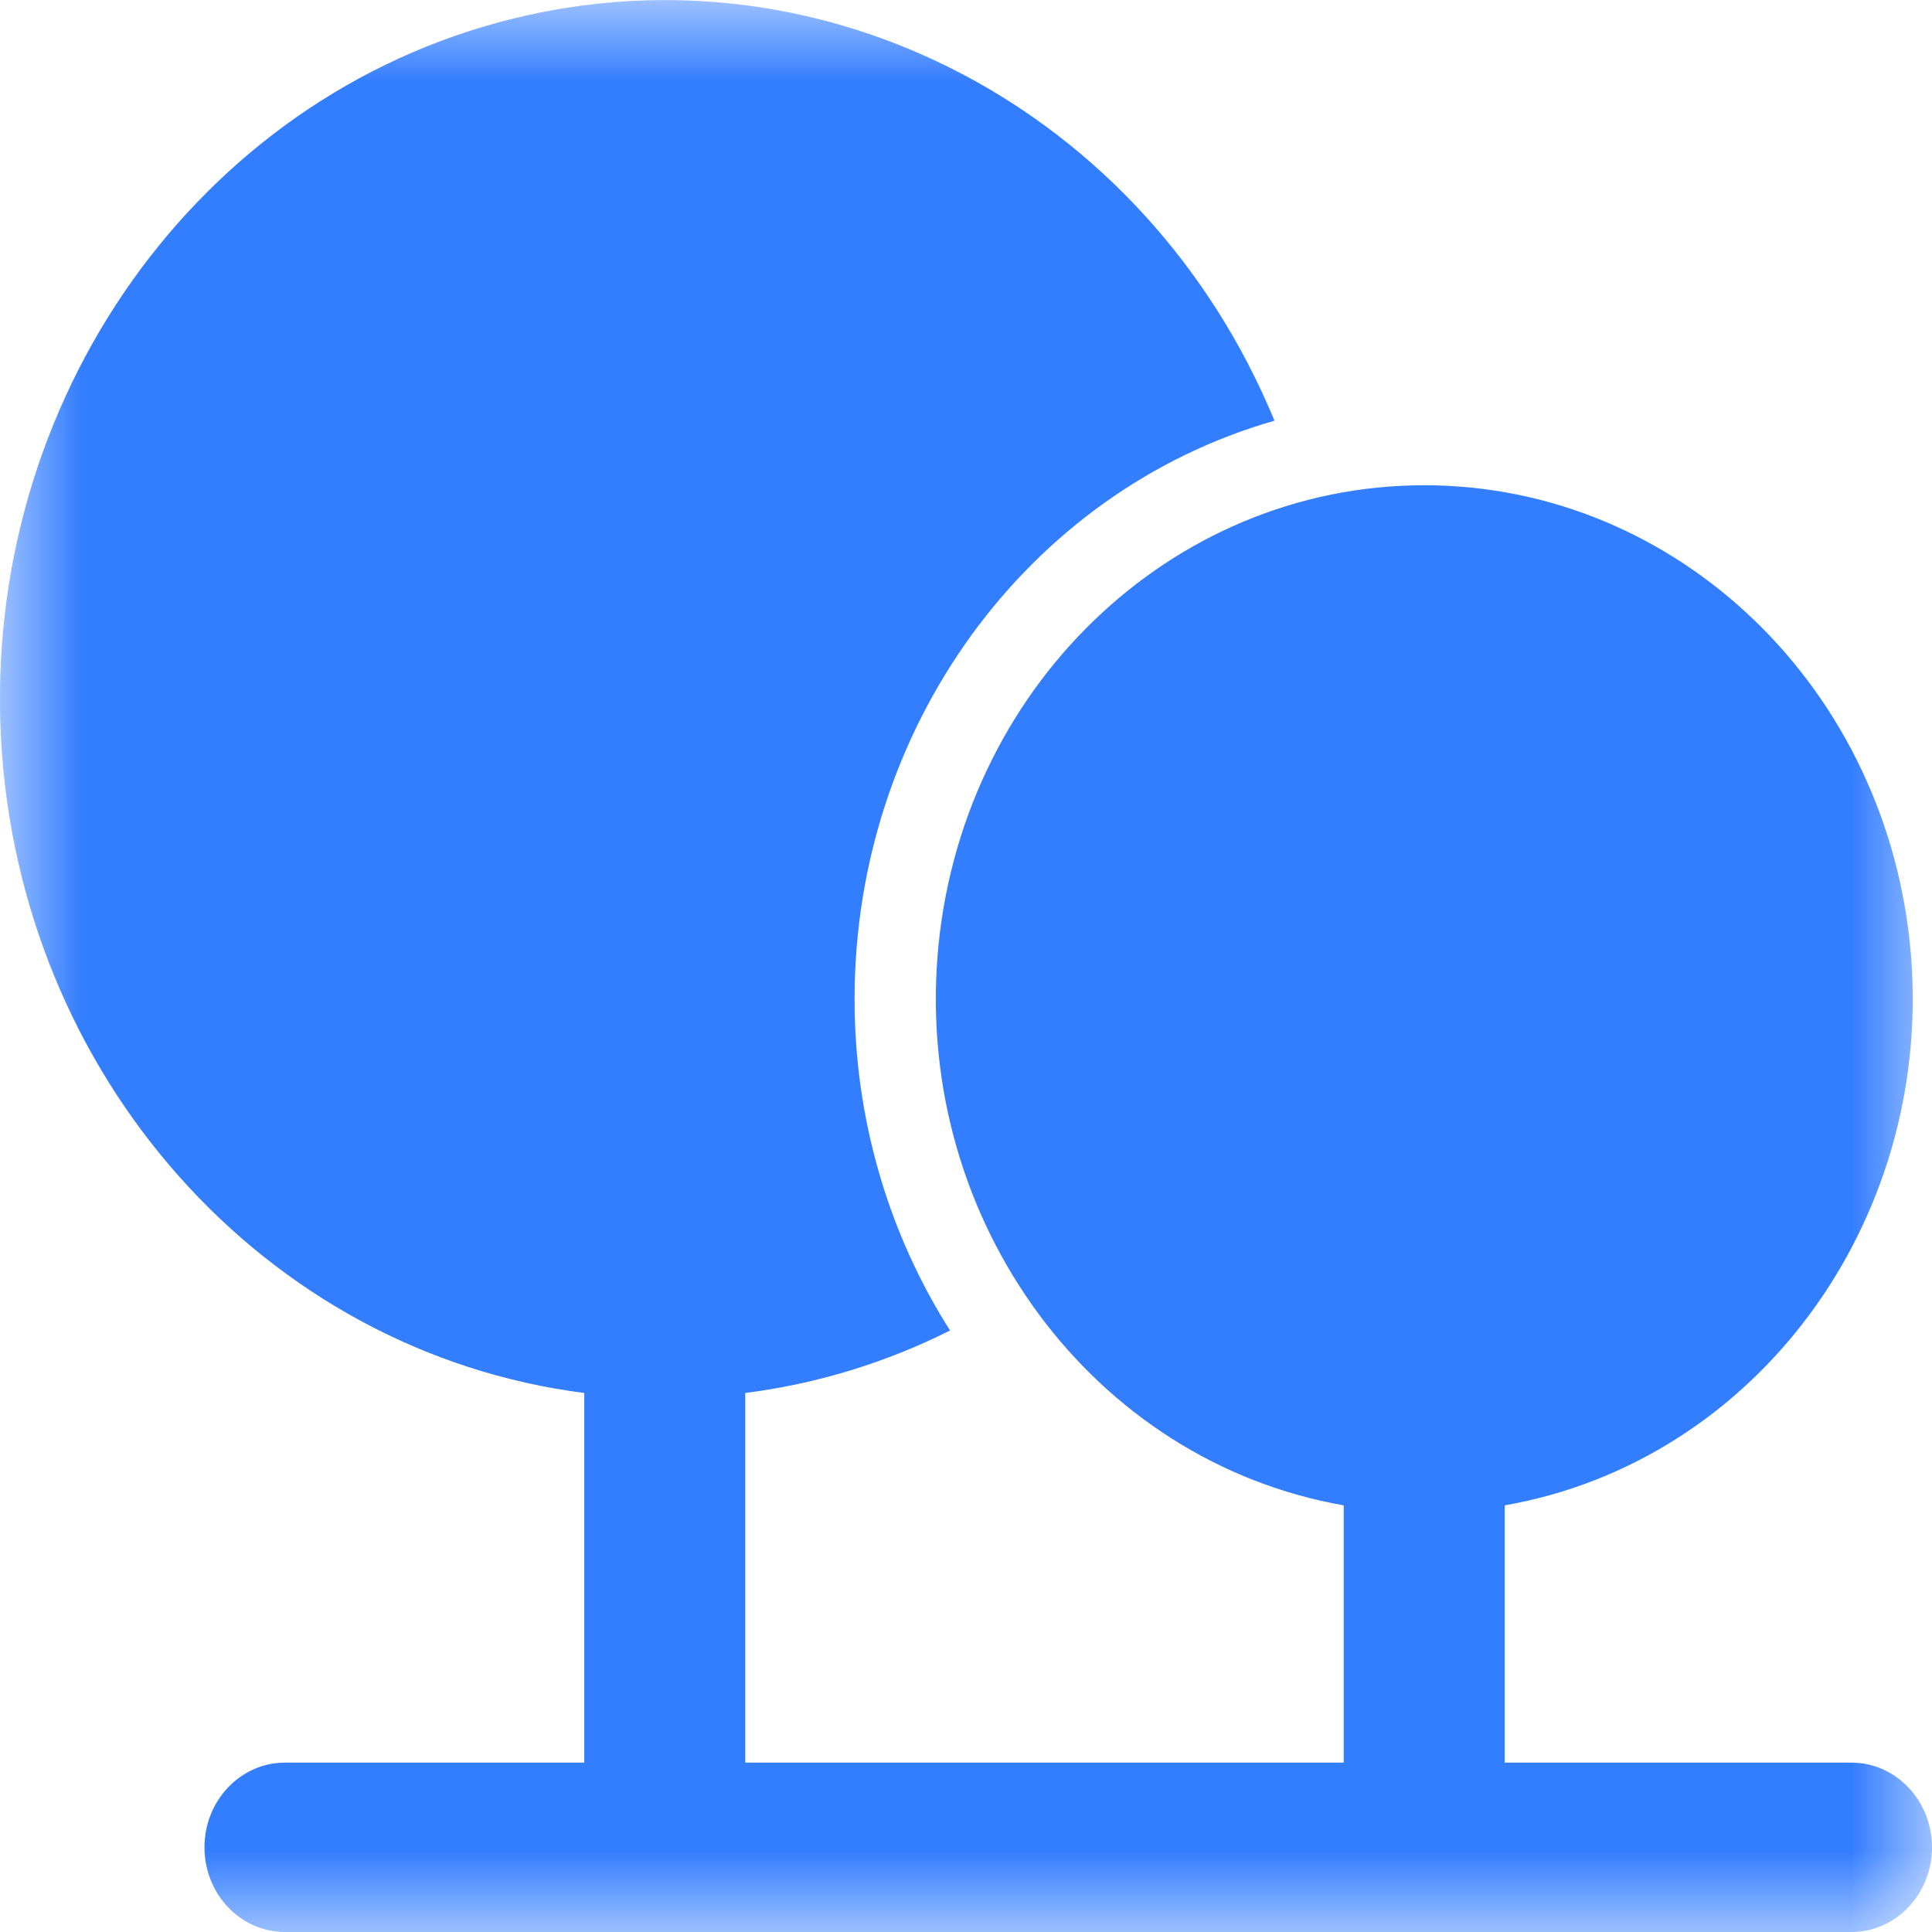 <?xml version="1.0" encoding="UTF-8"?>
<svg width="12px" height="12px" viewBox="0 0 12 12" version="1.1" xmlns="http://www.w3.org/2000/svg" xmlns:xlink="http://www.w3.org/1999/xlink">
    <title>图标tab/市政园林选中</title>
    <defs>
        <rect id="path-1" x="0" y="0" width="12" height="12"></rect>
    </defs>
    <g id="图标tab/市政园林选中" stroke="none" stroke-width="1" fill="none" fill-rule="evenodd">
        <g id="路径">
            <mask id="mask-2" fill="white">
                <use xlink:href="#path-1"></use>
            </mask>
            <g id="蒙版"></g>
            <path d="M5.308,6.203 C5.308,4.525 6.376,3.054 7.916,2.613 C7.119,0.684 5.123,-0.367 3.177,0.118 C1.231,0.603 -0.105,2.484 0.006,4.584 C0.118,6.684 1.644,8.398 3.629,8.652 L3.629,10.948 L1.77,10.948 C1.494,10.948 1.27,11.184 1.27,11.474 C1.27,11.765 1.494,12 1.77,12 L8.835,12 C8.843,12 8.85,12 8.858,12 L11.5,12 C11.776,12 12,11.765 12,11.474 C12,11.184 11.776,10.948 11.5,10.948 L9.346,10.948 L9.346,9.35 C10.903,9.077 12,7.594 11.87,5.94 C11.739,4.286 10.425,3.014 8.846,3.014 C7.268,3.014 5.954,4.286 5.823,5.94 C5.693,7.594 6.79,9.077 8.346,9.35 L8.346,10.948 L4.629,10.948 L4.629,8.652 C5.07,8.596 5.5,8.465 5.901,8.264 C5.513,7.654 5.307,6.937 5.308,6.204 L5.308,6.203 Z" fill="#337DFF" fill-rule="nonzero" mask="url(#mask-2)"></path>
        </g>
    </g>
</svg>